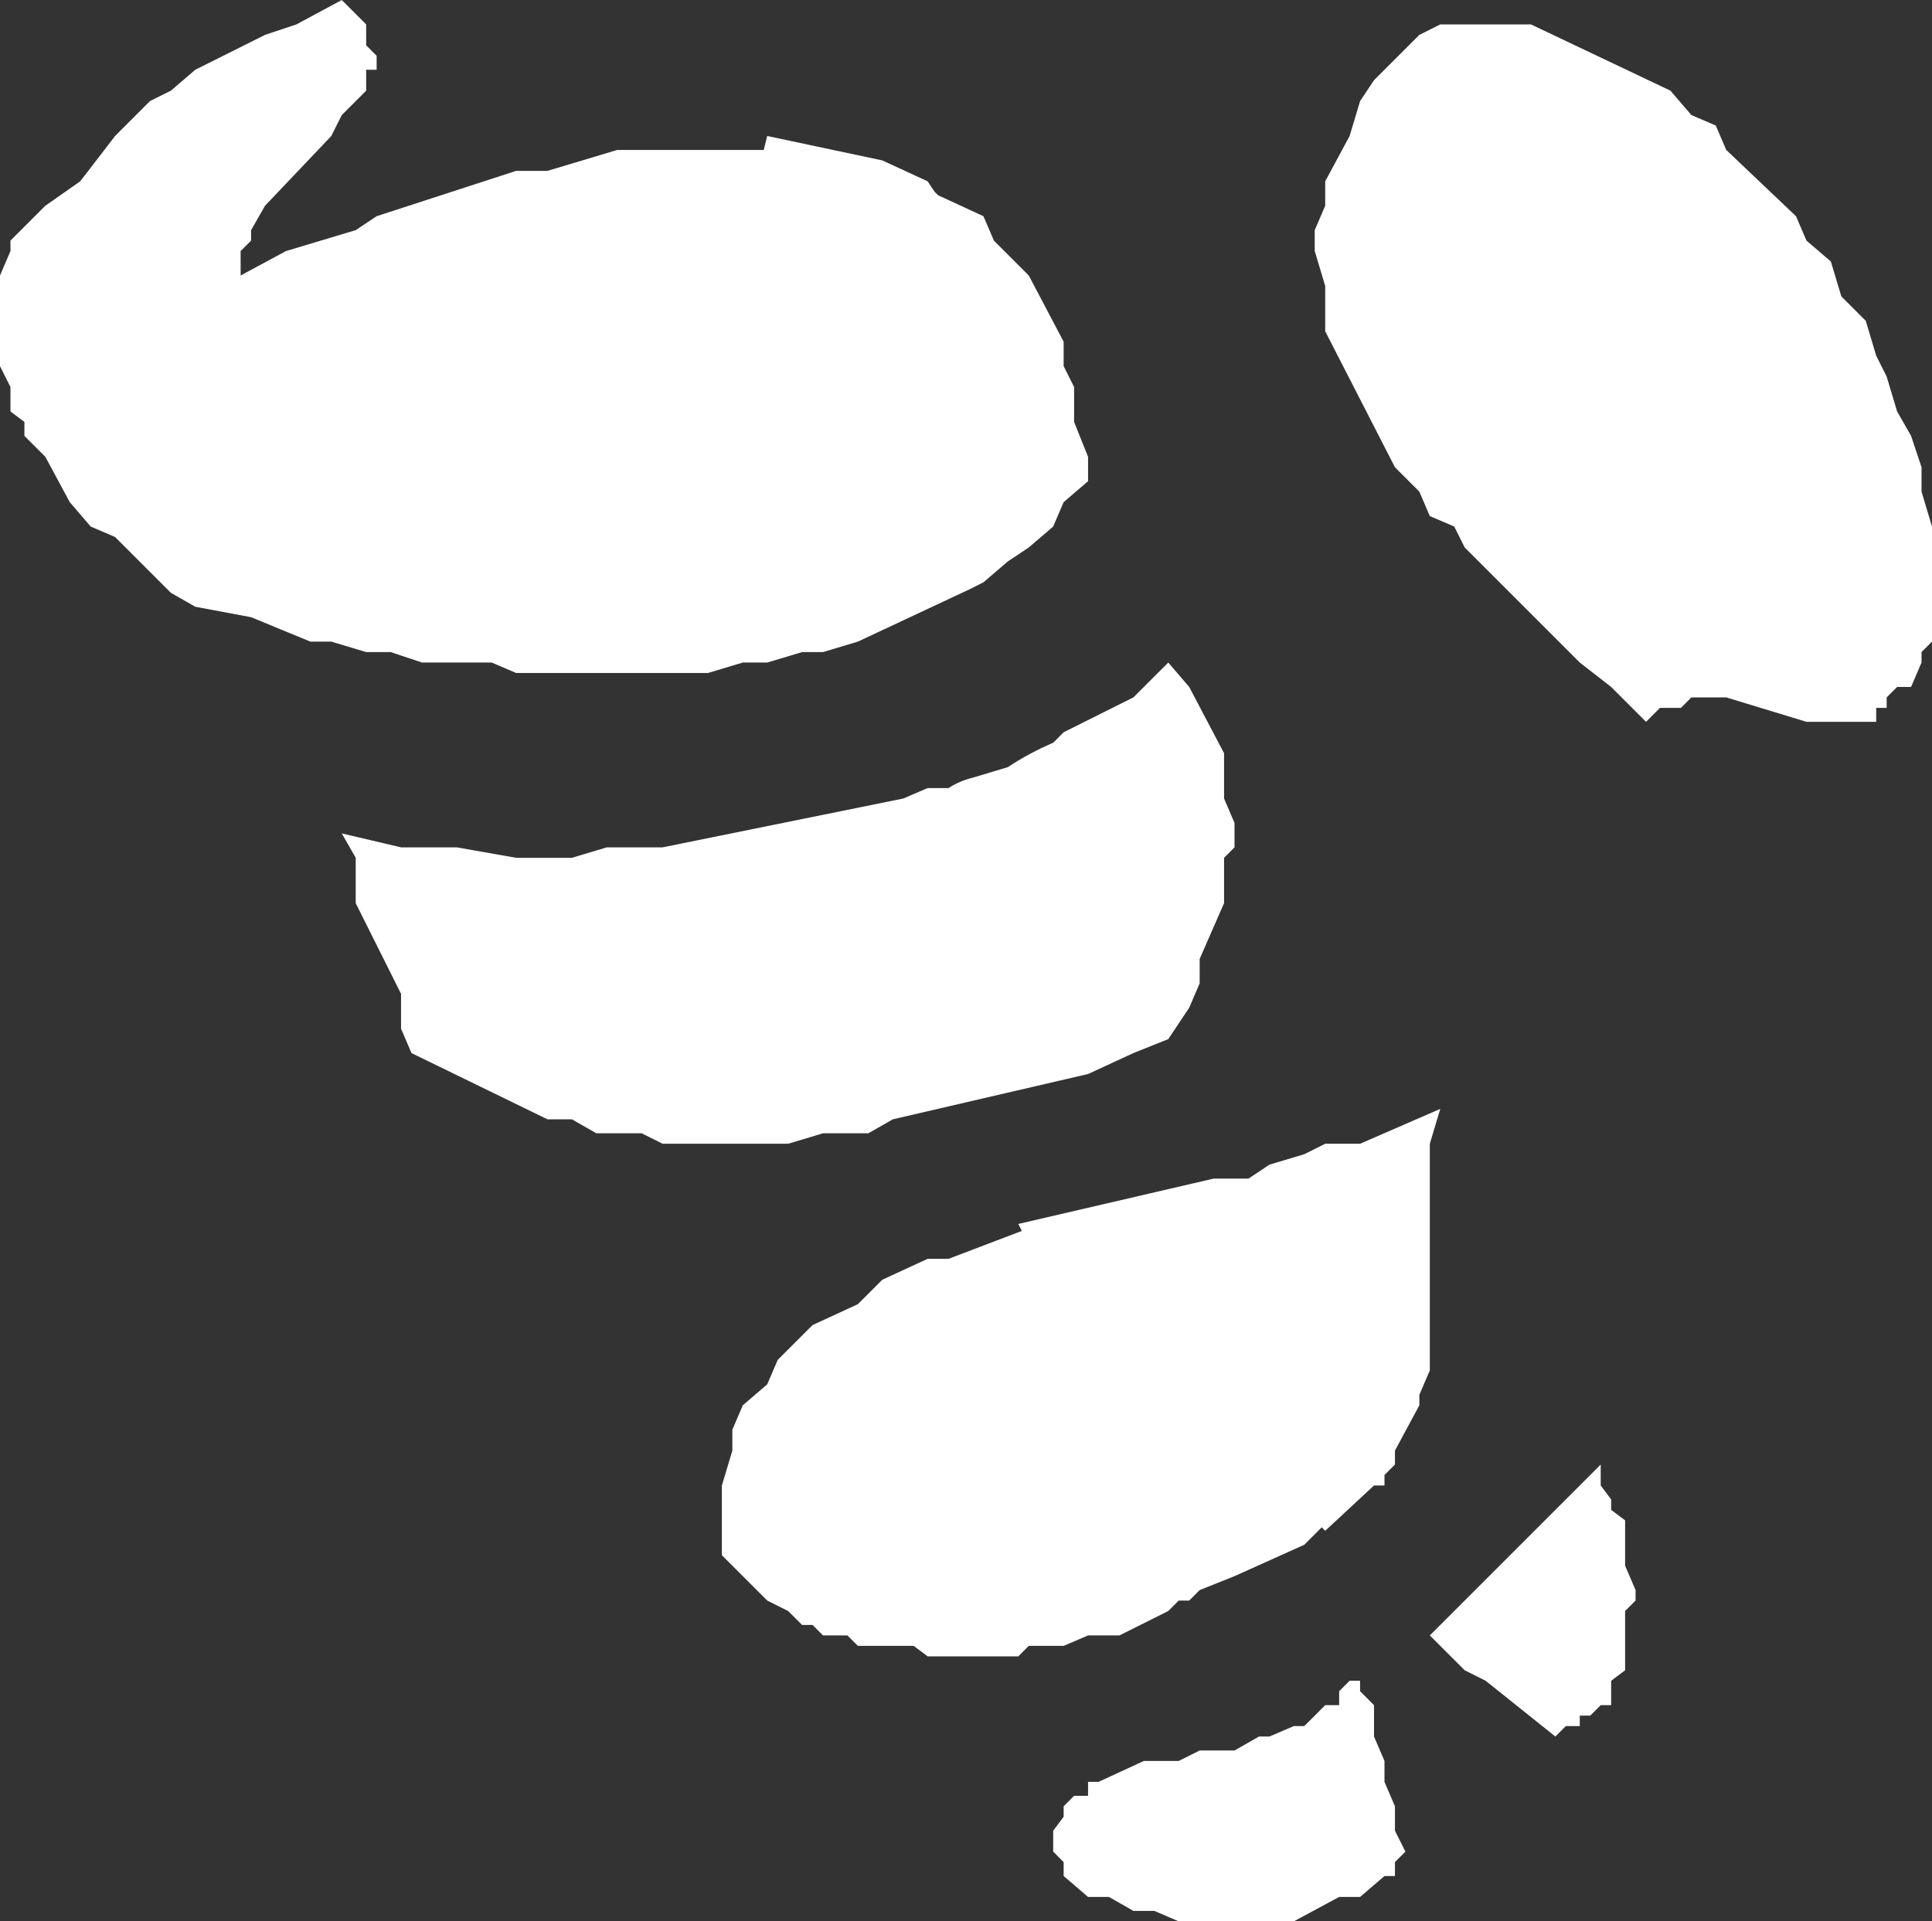<?xml version="1.0" encoding="UTF-8" standalone="no"?>
<svg xmlns:xlink="http://www.w3.org/1999/xlink" height="27.55px" width="27.7px" xmlns="http://www.w3.org/2000/svg">
  <rect width="100%" height="100%" fill="#333333" stroke="none"/>
  <g transform="matrix(1.0, 0.0, 0.0, 1.0, 0.0, 0.0)">
    <path d="M24.75 2.15 L25.75 3.1 25.9 3.45 26.25 3.75 26.4 4.25 26.75 4.6 26.9 5.1 27.05 5.4 27.2 5.9 27.4 6.25 27.55 6.7 27.55 7.05 27.7 7.55 27.7 9.2 27.55 9.35 27.55 9.5 27.4 9.85 27.2 9.85 27.05 10.0 27.05 10.15 26.9 10.15 26.9 10.35 25.9 10.35 24.75 10.0 24.25 10.0 24.1 10.15 23.8 10.15 23.6 10.35 23.1 9.85 22.65 9.5 21.0 7.85 20.85 7.55 20.5 7.4 20.35 7.05 20.0 6.7 19.0 4.75 19.0 4.1 18.85 3.6 18.85 3.3 19.0 2.95 19.0 2.6 19.35 1.95 19.5 1.45 19.7 1.15 20.35 0.5 20.65 0.35 21.95 0.35 23.95 1.3 24.25 1.65 24.6 1.8 24.75 2.15 M11.0 1.95 L12.65 2.3 13.3 2.6 13.4 2.75 13.45 2.8 14.1 3.1 14.25 3.45 14.75 3.95 15.25 4.9 15.25 5.25 15.4 5.55 15.4 6.05 15.6 6.55 15.6 6.9 15.25 7.2 15.1 7.55 14.75 7.85 14.45 8.05 14.1 8.35 13.9 8.45 12.3 9.2 11.8 9.35 11.5 9.35 11.0 9.5 10.65 9.5 10.15 9.65 7.4 9.65 7.05 9.5 6.05 9.5 5.6 9.35 5.25 9.35 4.75 9.2 4.45 9.2 3.6 8.85 2.8 8.7 2.45 8.5 1.65 7.7 1.3 7.55 1.0 7.2 0.65 6.55 0.35 6.25 0.35 6.05 0.15 5.9 0.15 5.55 0.0 5.25 0.0 3.95 0.15 3.6 0.15 3.45 0.65 2.95 1.15 2.6 1.65 1.95 2.15 1.45 2.45 1.3 2.8 1.0 3.8 0.5 4.25 0.35 4.9 0.0 5.25 0.35 5.25 0.65 5.4 0.8 5.4 1.0 5.25 1.0 5.25 1.3 4.9 1.65 4.75 1.95 3.8 2.95 3.6 3.3 3.6 3.45 3.45 3.6 3.45 3.95 4.1 3.6 5.1 3.3 5.4 3.1 7.4 2.45 7.85 2.45 8.85 2.15 10.95 2.15 11.0 1.95 M16.25 10.0 L16.75 9.5 17.05 9.85 17.55 10.8 17.55 11.45 17.7 11.8 17.7 12.15 17.55 12.3 17.55 12.95 17.2 13.75 17.2 14.1 17.05 14.45 16.75 14.9 16.25 15.1 15.6 15.4 12.8 16.05 12.45 16.25 11.8 16.25 11.3 16.4 9.5 16.4 9.2 16.25 8.55 16.25 8.2 16.05 7.85 16.05 5.9 15.1 5.75 14.75 5.75 14.25 5.1 12.95 5.1 12.3 4.9 11.95 5.75 12.15 6.55 12.15 7.4 12.3 8.2 12.3 8.7 12.15 9.5 12.15 12.95 11.45 13.3 11.3 13.6 11.3 Q13.75 11.2 13.95 11.15 L14.45 11.0 Q14.75 10.8 15.1 10.65 L15.25 10.5 16.25 10.0 M20.65 15.9 L20.5 16.4 20.5 19.65 20.35 20.0 20.35 20.15 20.0 20.8 20.0 21.0 19.85 21.15 19.85 21.3 19.7 21.3 19.0 21.95 18.95 21.9 18.7 22.15 17.7 22.6 17.2 22.8 17.05 22.95 16.9 22.95 16.75 23.1 16.05 23.45 15.6 23.45 15.25 23.6 14.75 23.6 14.6 23.75 13.3 23.75 13.1 23.6 12.3 23.6 12.15 23.45 11.8 23.45 11.65 23.3 11.5 23.3 11.3 23.1 11.0 22.95 10.35 22.3 10.35 21.3 10.5 20.8 10.5 20.5 10.65 20.15 11.0 19.85 11.15 19.5 11.65 19.0 12.3 18.7 12.65 18.35 13.3 18.05 13.6 18.05 14.65 17.65 14.6 17.55 17.4 16.9 17.9 16.9 18.2 16.7 18.7 16.55 19.0 16.4 19.5 16.4 20.65 15.9 M22.95 21.3 L23.1 21.5 23.1 21.65 23.3 21.8 23.3 22.45 23.45 22.8 23.45 22.95 23.3 23.1 23.3 23.95 23.1 24.1 23.1 24.45 22.95 24.45 22.8 24.6 22.65 24.6 22.65 24.75 22.45 24.75 22.3 24.9 21.3 24.1 21.0 23.95 20.5 23.45 22.95 21.0 22.95 21.3 M19.5 24.1 L19.5 24.25 19.7 24.45 19.7 24.9 19.85 25.25 19.85 25.55 20.0 25.9 20.0 26.25 20.15 26.55 20.0 26.7 20.0 26.9 19.85 26.9 19.5 27.2 19.2 27.2 18.55 27.55 16.9 27.55 16.55 27.4 16.25 27.4 15.9 27.2 15.6 27.2 15.25 26.9 15.25 26.7 15.1 26.55 15.1 26.25 15.25 26.05 15.25 25.9 15.4 25.75 15.6 25.75 15.6 25.55 15.75 25.55 16.4 25.25 16.9 25.25 17.2 25.1 17.7 25.1 18.05 24.9 18.2 24.9 18.55 24.75 18.7 24.75 19.0 24.45 19.2 24.45 19.2 24.25 19.35 24.1 19.5 24.1" fill="#ffffff" fill-rule="evenodd" stroke="none"/>
  </g>
</svg>

